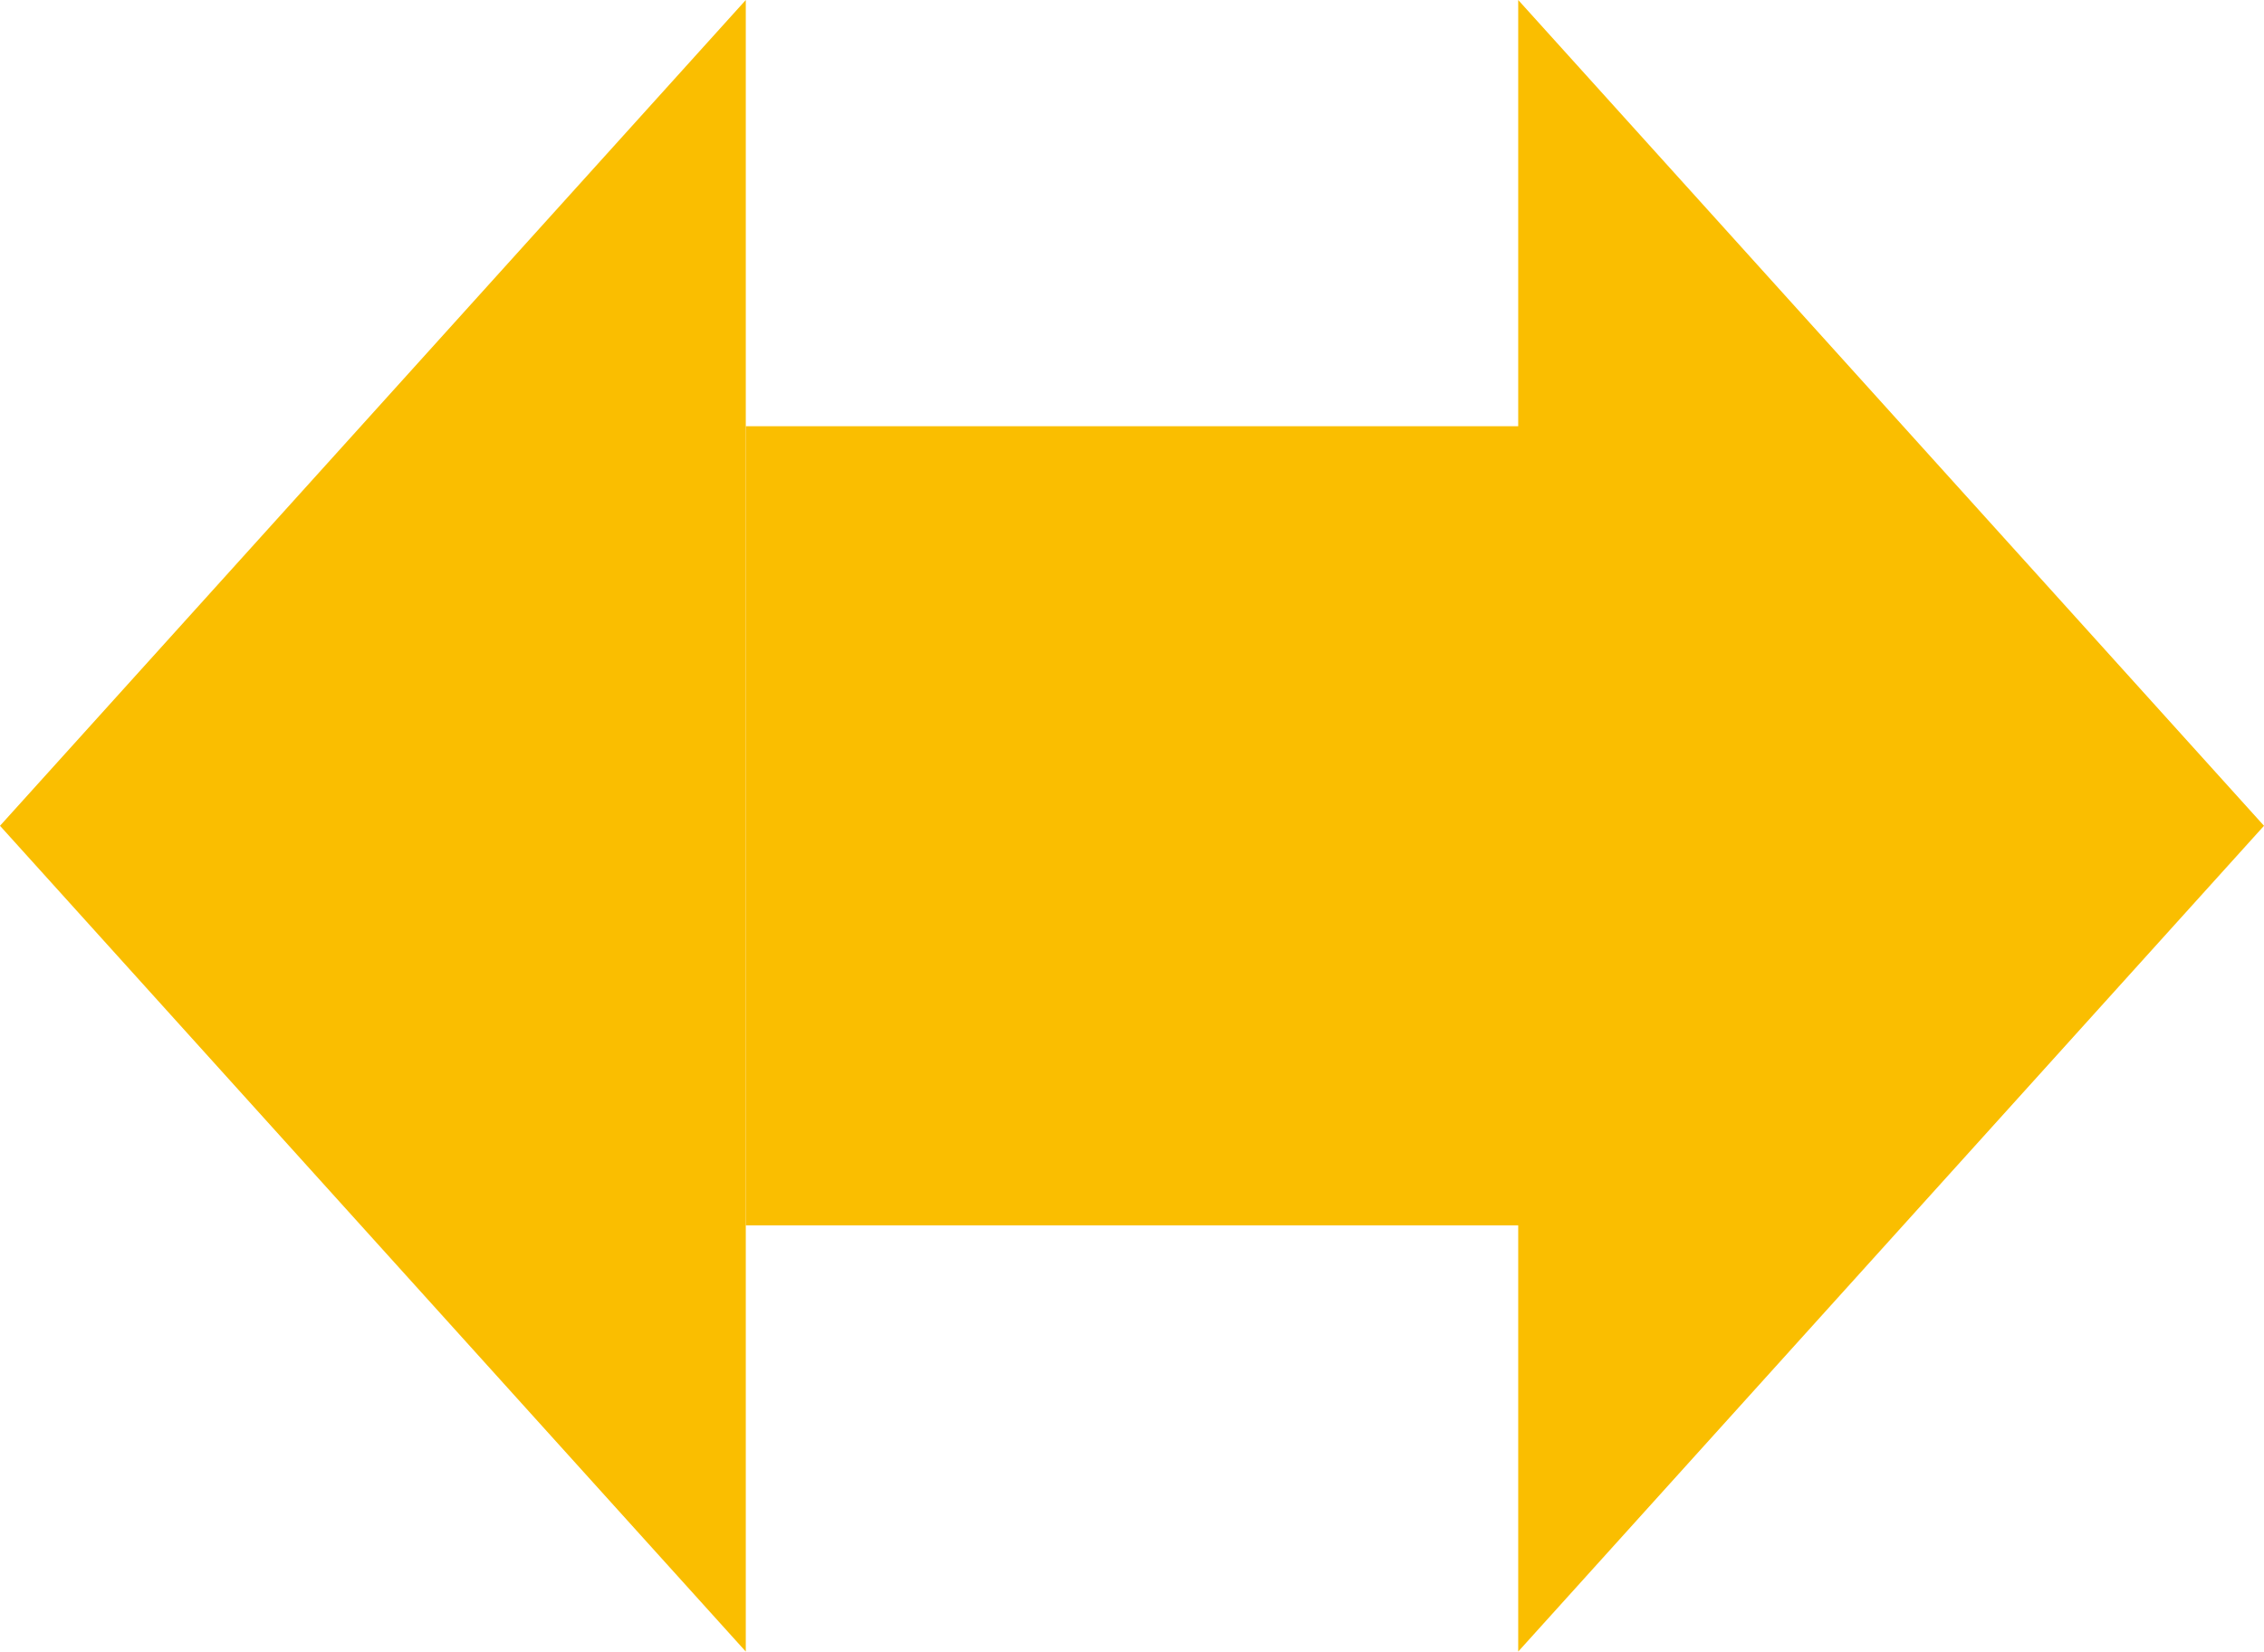 <svg xmlns="http://www.w3.org/2000/svg" width="85" height="62" viewBox="0 0 85 62"><g id="arw" transform="rotate(-90 63 -1)"><path id="arw-2" d="M31 0l31 28H0z" transform="rotate(180 31 10.5)" fill="#fabe00"/><path id="arw-3" d="M31 0l31 28H0z" transform="translate(0 -64)" fill="#fabe00"/><path id="線_170" fill="none" stroke="#fabe00" stroke-width="30" d="M31-36v30"/></g></svg>